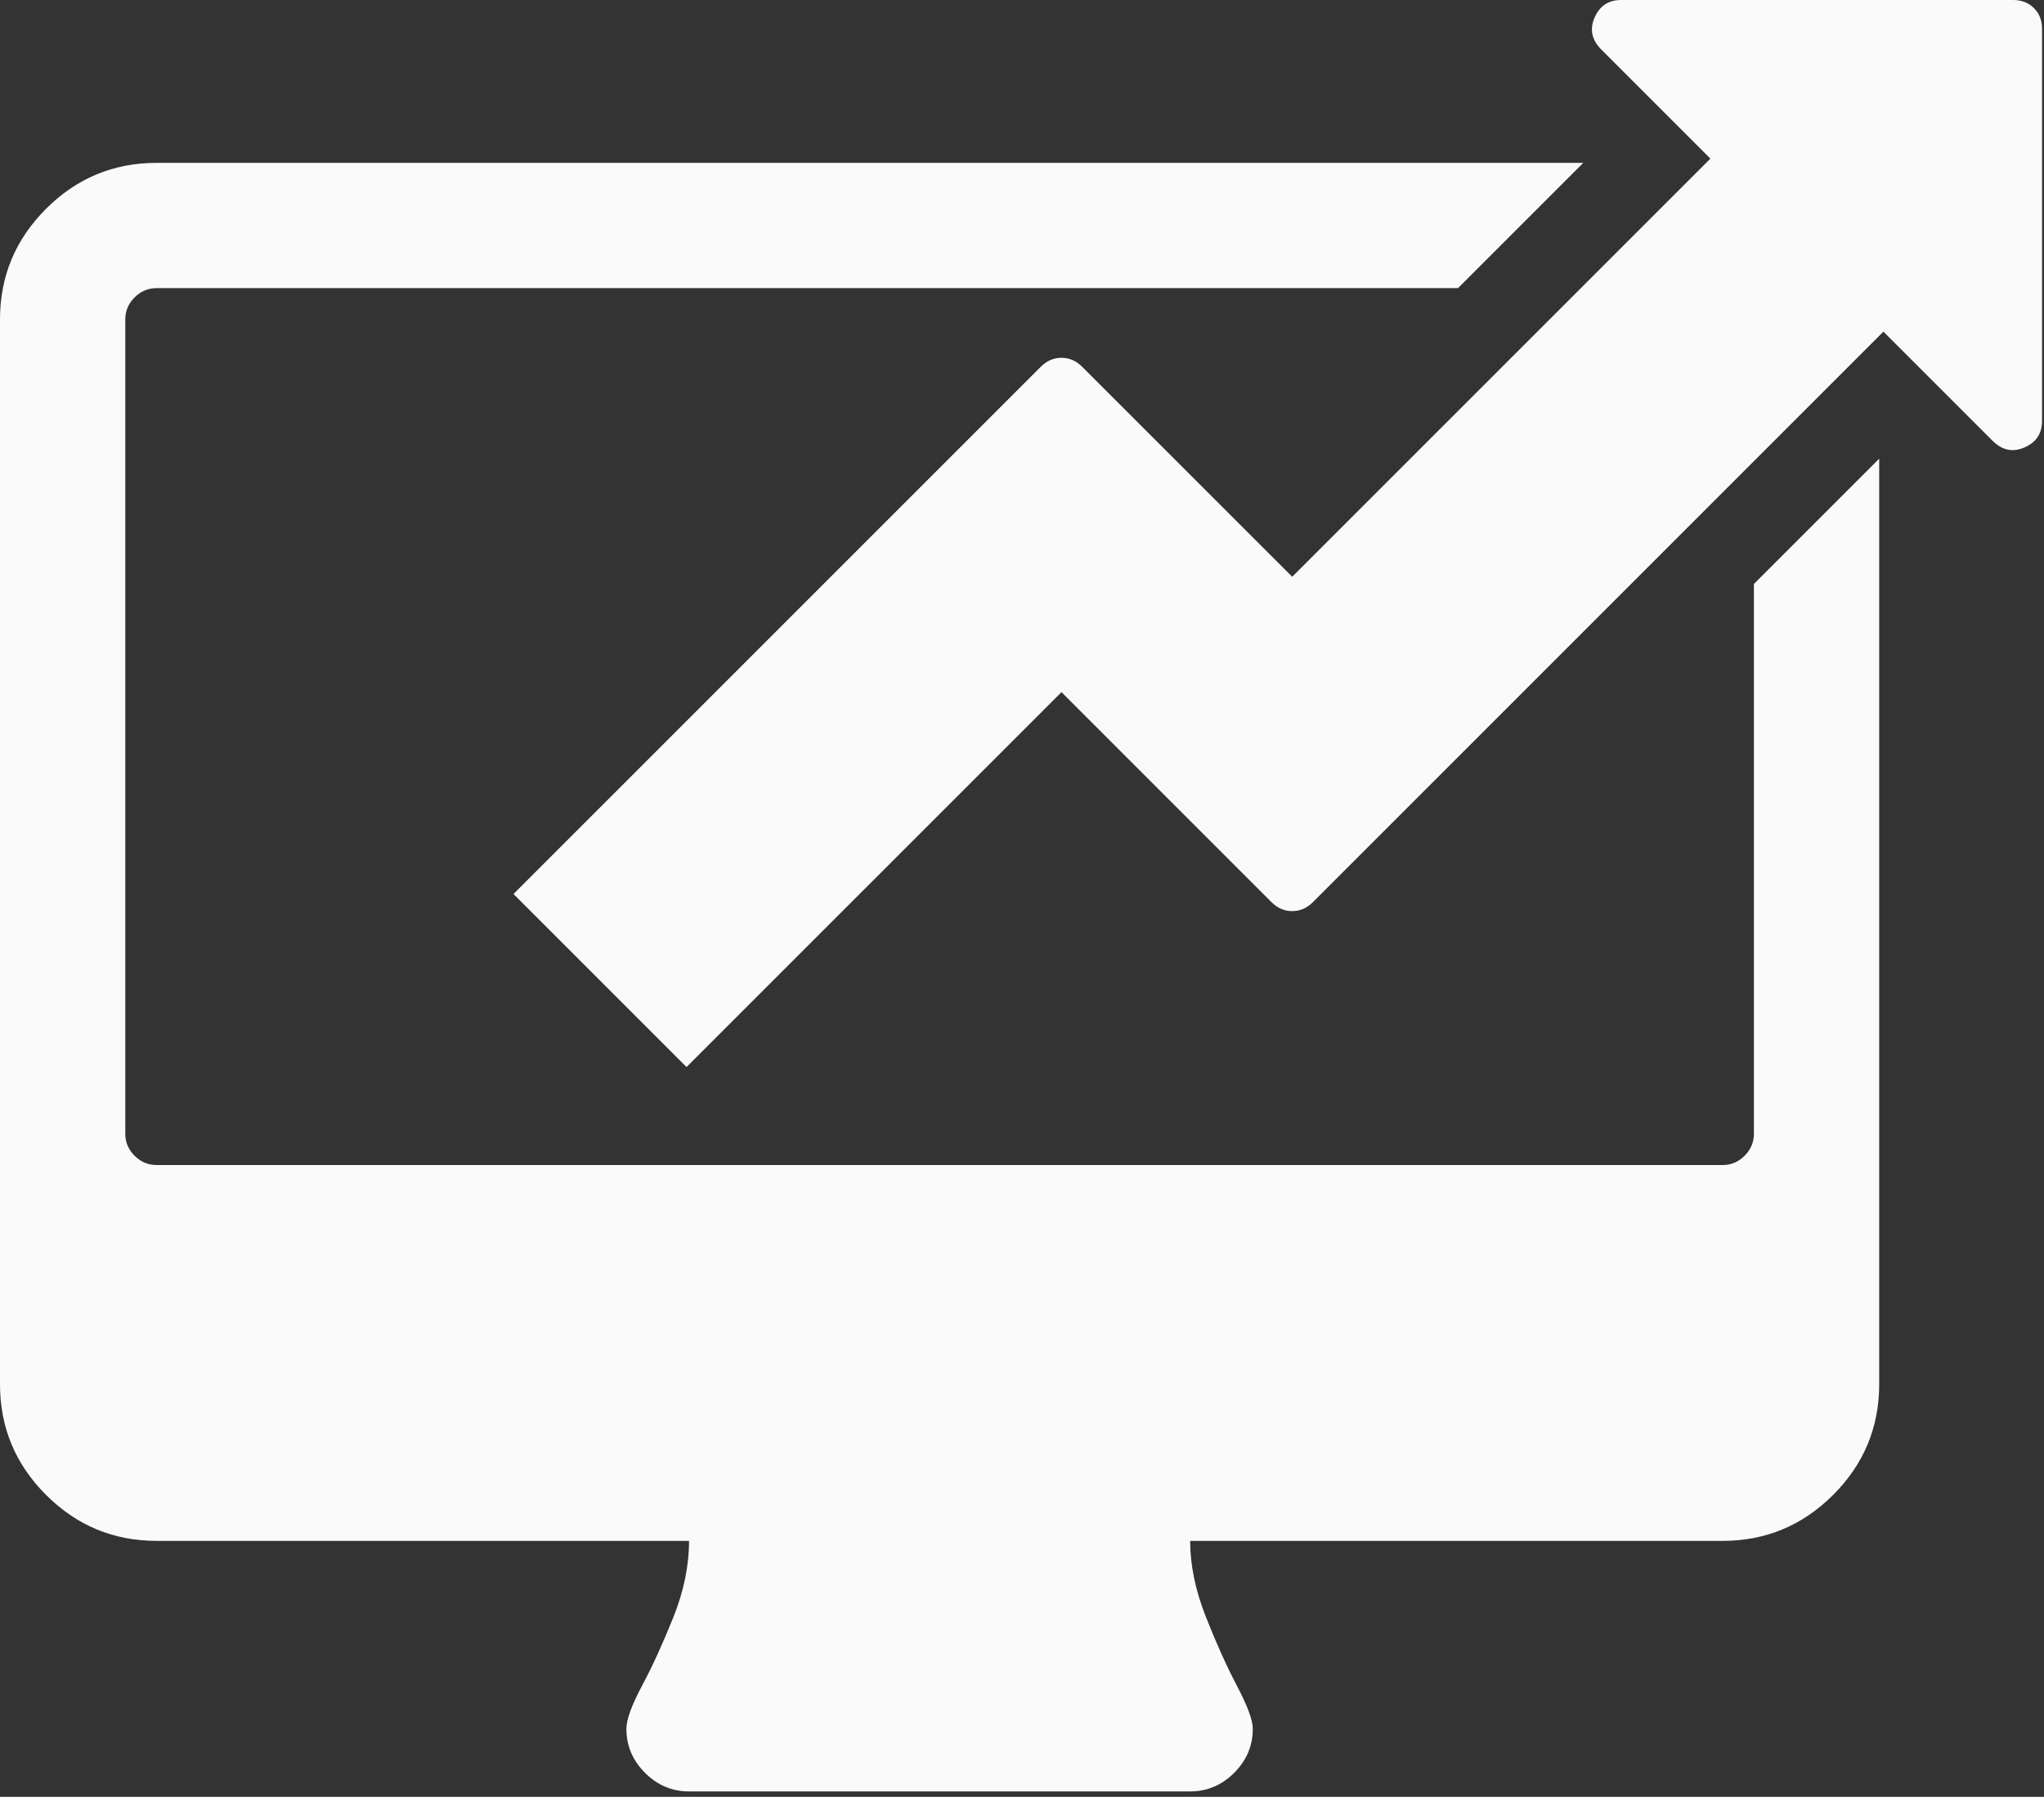 <svg xmlns="http://www.w3.org/2000/svg" width="273" height="240" viewBox="0 0 273 240">
    <rect x="0" y="0" width="273" height="240" fill="#333333" stroke="none"/>
    <g fill="#FAFAFA" fill-rule="evenodd">
        <path d="M234.255 78.001v73.429c0 1.133-.415 2.113-1.242 2.94-.83.83-1.81 1.243-2.942 1.243H20.916c-1.134 0-2.115-.413-2.942-1.243-.829-.827-1.241-1.807-1.241-2.94V42.668c0-1.132.412-2.112 1.24-2.941.828-.828 1.81-1.242 2.943-1.242h173.819l16.733-16.733H20.916c-5.752 0-10.677 2.049-14.772 6.144C2.047 31.994 0 36.916 0 42.668v142.226c0 5.752 2.047 10.676 6.144 14.772 4.095 4.097 9.02 6.144 14.772 6.144h71.113c0 3.313-.7 6.712-2.091 10.196-1.396 3.487-2.791 6.537-4.184 9.15-1.395 2.615-2.092 4.531-2.092 5.753 0 2.265.828 4.225 2.484 5.882 1.655 1.654 3.615 2.484 5.883 2.484h66.93c2.264 0 4.226-.83 5.883-2.484 1.653-1.657 2.484-3.617 2.484-5.882 0-1.134-.7-3.03-2.093-5.687-1.396-2.659-2.79-5.752-4.183-9.281-1.394-3.53-2.091-6.906-2.091-10.13h71.112c5.753 0 10.674-2.048 14.773-6.145 4.094-4.096 6.144-9.02 6.144-14.772V61.267l-16.733 16.734z"/>
        <path d="M272.74 3.85v52.364c0 1.685-.78 2.87-2.348 3.55-1.567.685-2.988.382-4.274-.902l-14.566-14.566-76.195 76.198c-.804.803-1.725 1.202-2.77 1.202-1.044 0-1.965-.399-2.768-1.202l-28.044-28.048-50.078 50.076-23.11-23.112 70.419-70.418c.799-.8 1.725-1.204 2.769-1.204 1.04 0 1.962.403 2.765 1.204l28.048 28.046 55.853-55.852-14.565-14.565c-1.282-1.284-1.585-2.708-.9-4.273C213.656.78 214.84 0 216.526 0h52.361c1.123 0 2.045.36 2.768 1.084.725.722 1.085 1.646 1.085 2.767"/>
    </g>
</svg>
